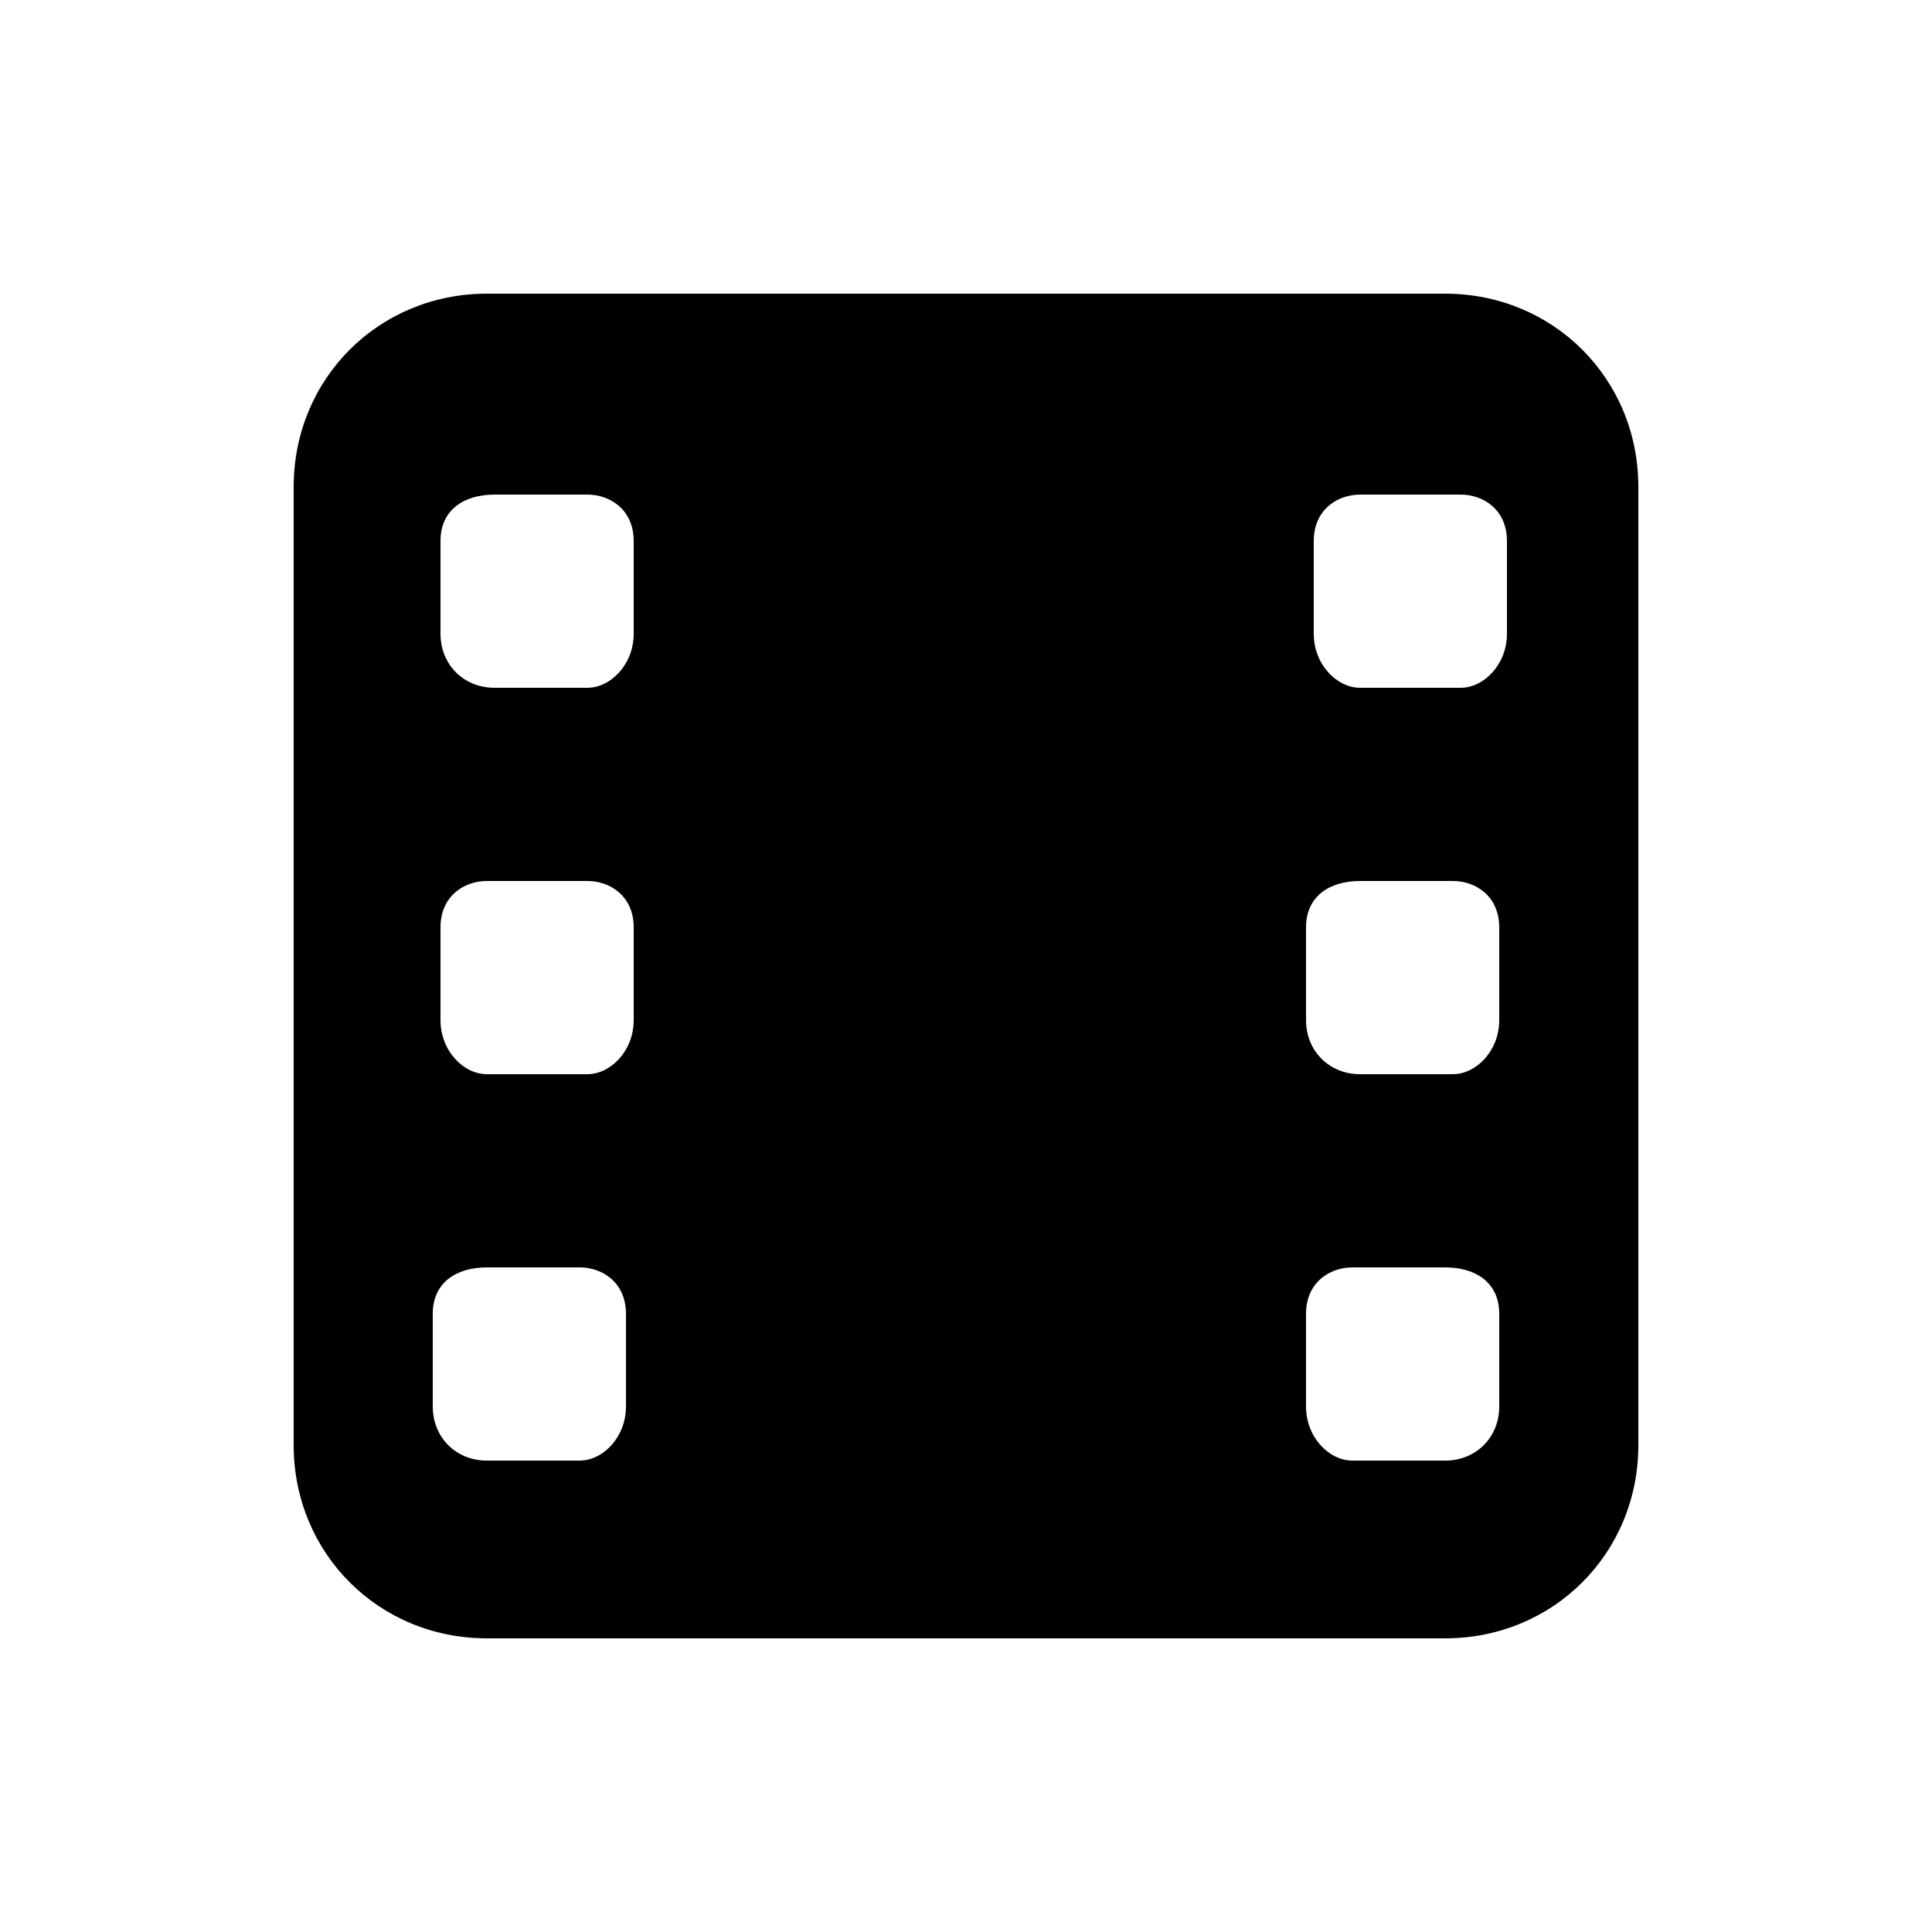 <?xml version="1.0" encoding="UTF-8"?>
<svg xmlns="http://www.w3.org/2000/svg" version="1.2" viewBox="0 0 25 25" width="25" height="25">
  <style></style>
  <path d="m3.8 6.3c0-1.4 1.1-2.5 2.5-2.5h12.4c1.4 0 2.5 1.1 2.5 2.5v12.4c0 1.4-1.1 2.5-2.5 2.5h-12.4c-1.4 0-2.5-1.1-2.5-2.5zm1.8 10.7v1.2c0 0.4 0.3 0.7 0.7 0.7h1.2c0.3 0 0.6-0.3 0.6-0.7v-1.2c0-0.4-0.3-0.6-0.6-0.6h-1.2c-0.4 0-0.7 0.2-0.7 0.6zm11.9-0.6c-0.3 0-0.6 0.2-0.6 0.6v1.2c0 0.4 0.3 0.7 0.6 0.7h1.2c0.4 0 0.7-0.3 0.7-0.7v-1.2c0-0.4-0.3-0.6-0.7-0.6zm-11.8-4.4v1.2c0 0.4 0.3 0.7 0.6 0.7h1.3c0.3 0 0.6-0.3 0.6-0.7v-1.2c0-0.4-0.3-0.6-0.6-0.6h-1.3c-0.3 0-0.6 0.2-0.6 0.6zm11.9-0.6c-0.4 0-0.7 0.2-0.7 0.6v1.2c0 0.4 0.3 0.7 0.7 0.7h1.2c0.3 0 0.6-0.3 0.6-0.7v-1.2c0-0.4-0.3-0.6-0.6-0.6zm-11.9-4.4v1.2c0 0.4 0.3 0.7 0.7 0.7h1.2c0.3 0 0.6-0.3 0.6-0.7v-1.2c0-0.4-0.3-0.6-0.6-0.6h-1.2c-0.4 0-0.7 0.2-0.7 0.6zm11.9-0.6c-0.3 0-0.6 0.2-0.6 0.6v1.2c0 0.4 0.3 0.7 0.6 0.7h1.3c0.3 0 0.6-0.3 0.6-0.7v-1.2c0-0.4-0.3-0.6-0.6-0.6z"></path>
</svg>
